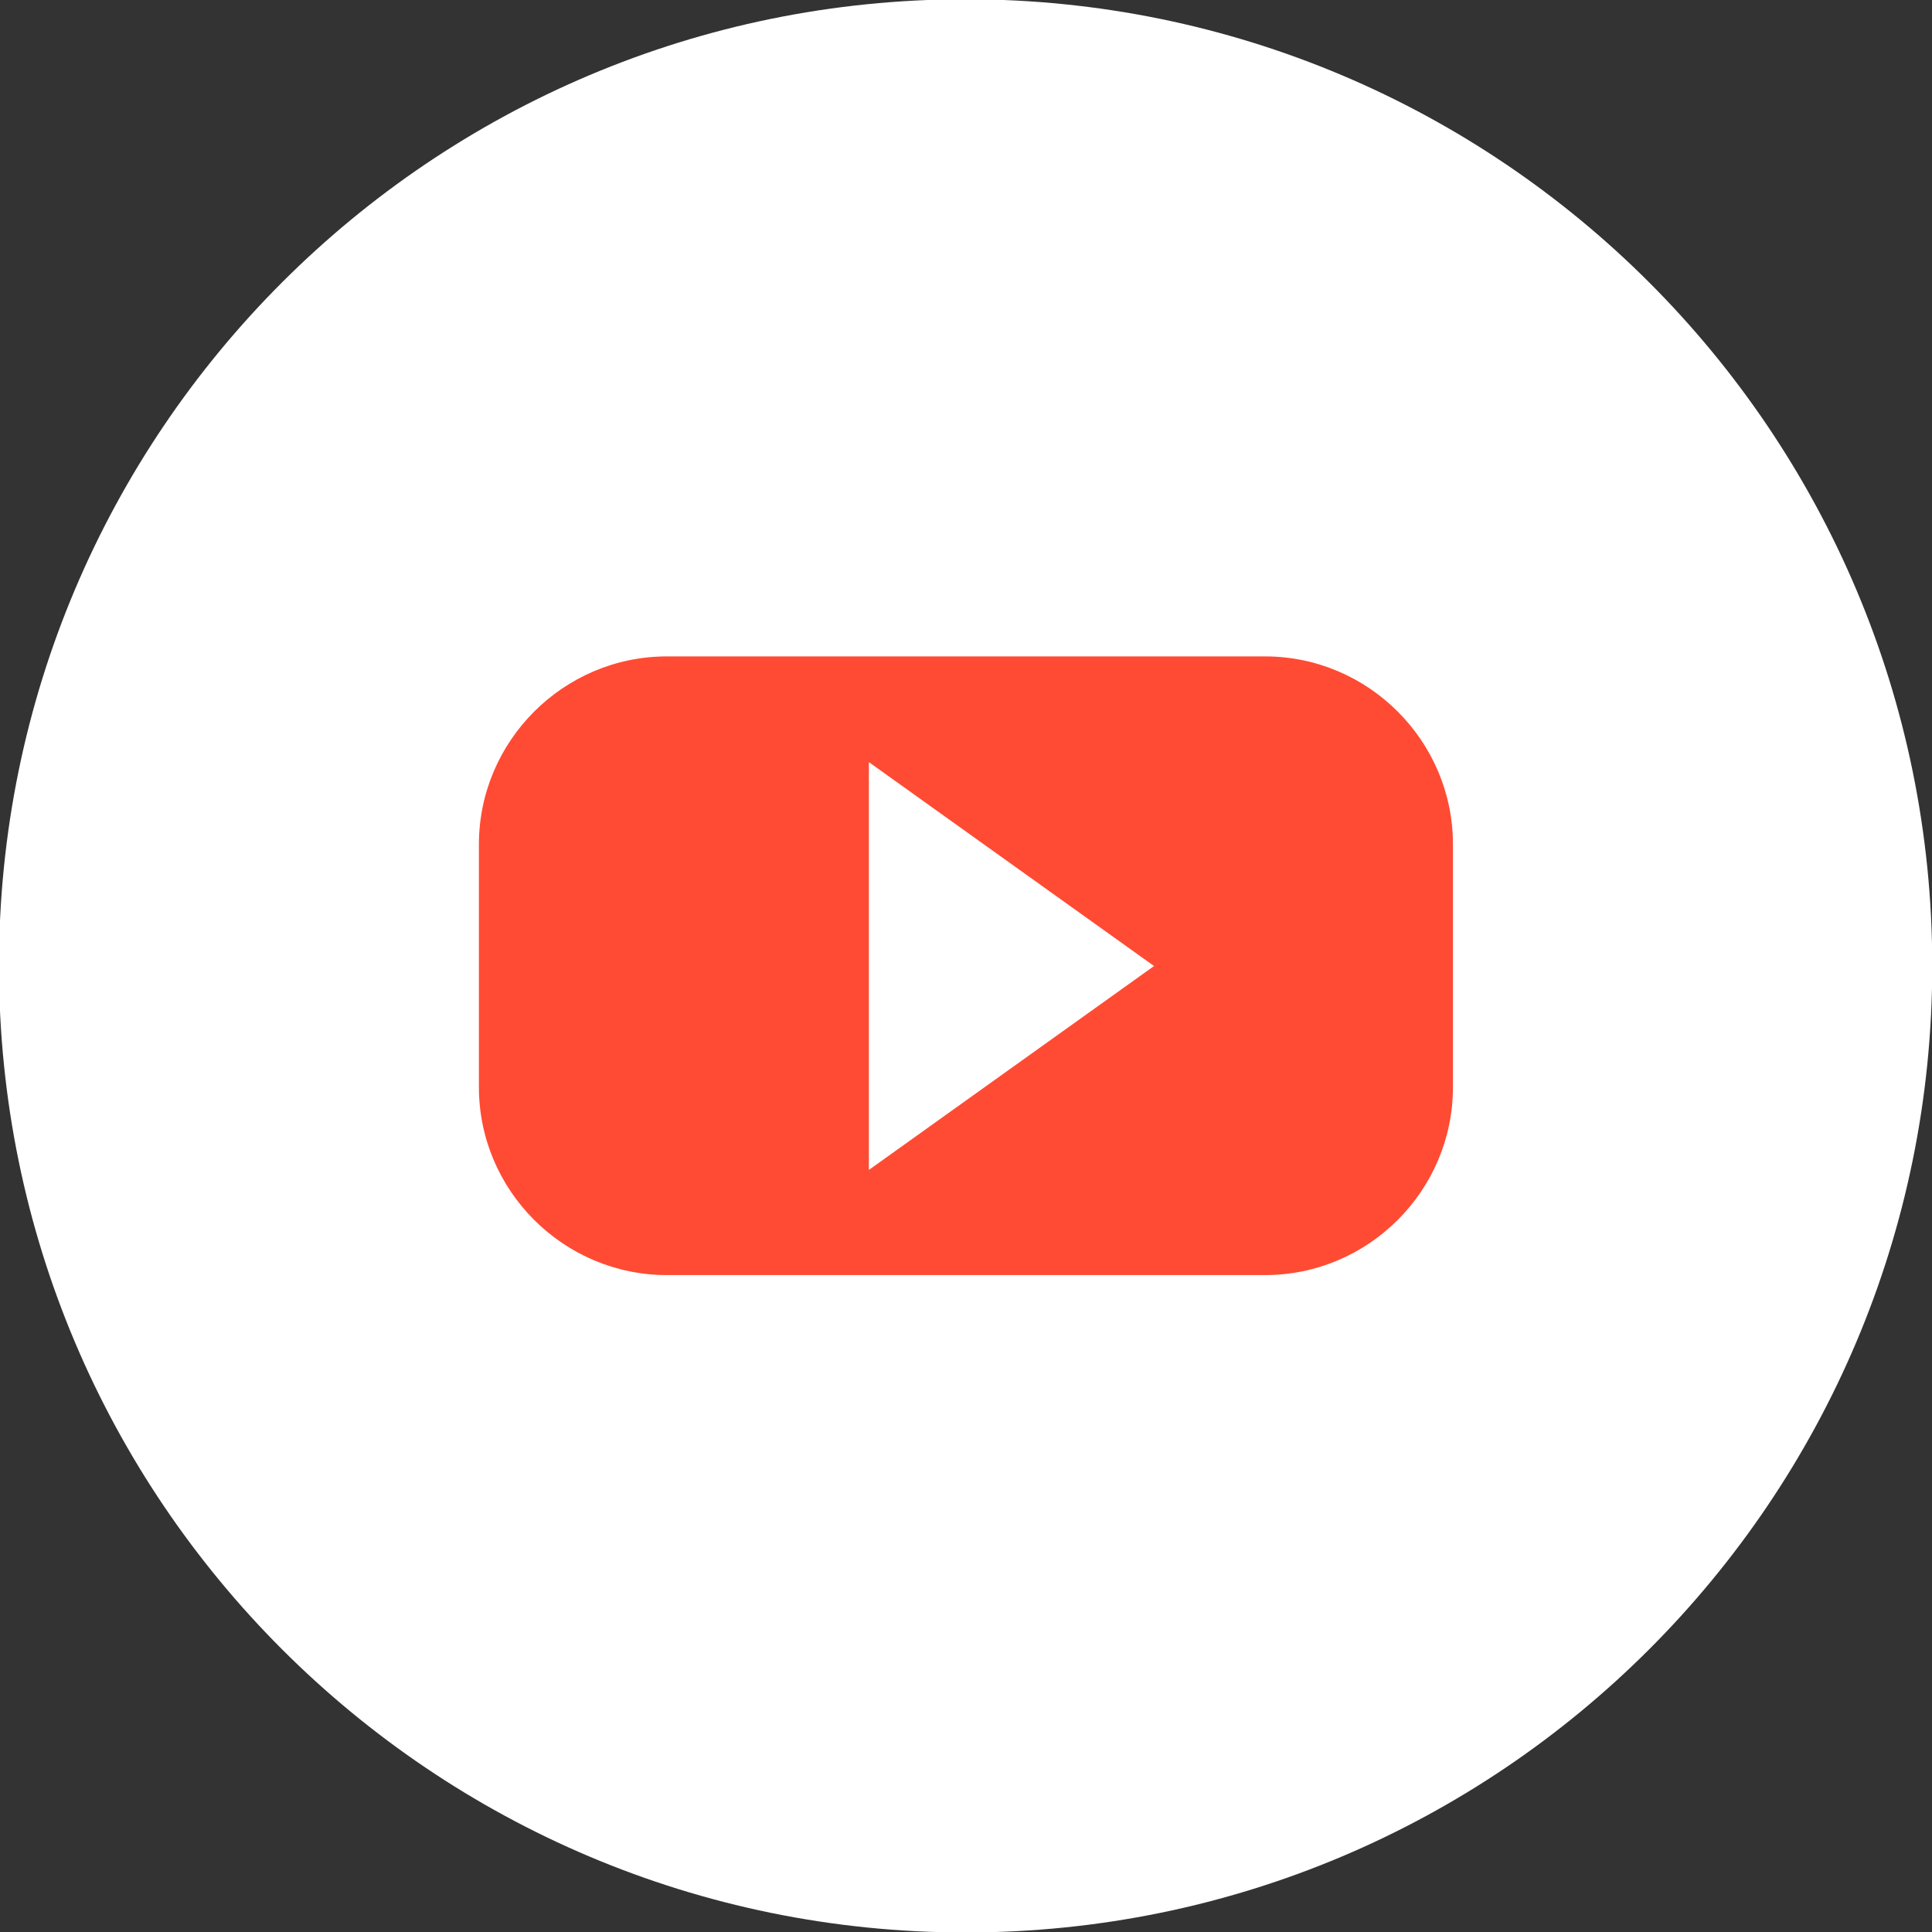 <?xml version="1.0" encoding="UTF-8" standalone="no"?>
<!-- Created with Inkscape (http://www.inkscape.org/) -->

<svg
   xmlns:dc="http://purl.org/dc/elements/1.1/"
   xmlns:cc="http://creativecommons.org/ns#"
   xmlns:rdf="http://www.w3.org/1999/02/22-rdf-syntax-ns#"
   xmlns:svg="http://www.w3.org/2000/svg"
   xmlns="http://www.w3.org/2000/svg"
   xmlns:sodipodi="http://sodipodi.sourceforge.net/DTD/sodipodi-0.dtd"
   xmlns:inkscape="http://www.inkscape.org/namespaces/inkscape"
   width="7.529mm"
   height="7.529mm"
   viewBox="0 0 7.529 7.529"
   version="1.1"
   id="svg5107"
   inkscape:version="0.92.3 (2405546, 2018-03-11)"
   sodipodi:docname="youtube-icon-orange.svg">
  <rect x="0" y="0" width="7.529" height="7.529" fill="#333333" stroke="none"/>
  <defs
     id="defs5101" />
  <sodipodi:namedview
     id="base"
     pagecolor="#ffffff"
     bordercolor="#666666"
     borderopacity="1.0"
     inkscape:pageopacity="0.0"
     inkscape:pageshadow="2"
     inkscape:zoom="0.35"
     inkscape:cx="14.228668"
     inkscape:cy="14.227987"
     inkscape:document-units="mm"
     inkscape:current-layer="layer1"
     showgrid="false"
     inkscape:window-width="2560"
     inkscape:window-height="1369"
     inkscape:window-x="-8"
     inkscape:window-y="-8"
     inkscape:window-maximized="1" />
  <g
     inkscape:label="Layer 1"
     inkscape:groupmode="layer"
     id="layer1"
     transform="translate(20.774,-145.069)">
    <g
       id="g250"
       transform="matrix(0.353,0,0,-0.353,-13.244,148.833)">
      <path
         d="m 0,0 c 0,-5.894 -4.778,-10.671 -10.671,-10.671 -5.894,0 -10.672,4.777 -10.672,10.671 0,5.894 4.778,10.671 10.672,10.671 C -4.778,10.671 0,5.894 0,0"
         style="fill:#ffffff;fill-opacity:1;fill-rule:nonzero;stroke:none"
         id="path252"
         inkscape:connector-curvature="0" />
    </g>
    <g
       id="g258"
       transform="matrix(0.353,0,0,-0.353,-15.844,150.038)">
      <path
         d="m 0,0 h -6.604 c -1.141,0 -2.075,0.933 -2.075,2.074 v 2.681 c 0,1.141 0.934,2.075 2.075,2.075 H 0 c 1.141,0 2.074,-0.934 2.074,-2.074 V 2.074 C 2.074,0.933 1.141,0 0,0"
         style="fill:#ff4b33;fill-opacity:1;fill-rule:evenodd;stroke:none"
         id="path260"
         inkscape:connector-curvature="0" />
    </g>
    <g
       id="g262"
       transform="matrix(0.353,0,0,-0.353,-17.388,148.039)">
      <path
         d="m 0,0 v -4.502 l 3.148,2.251 z"
         style="fill:#ffffff;fill-opacity:1;fill-rule:evenodd;stroke:none"
         id="path264"
         inkscape:connector-curvature="0" />
    </g>
  </g>
</svg>
